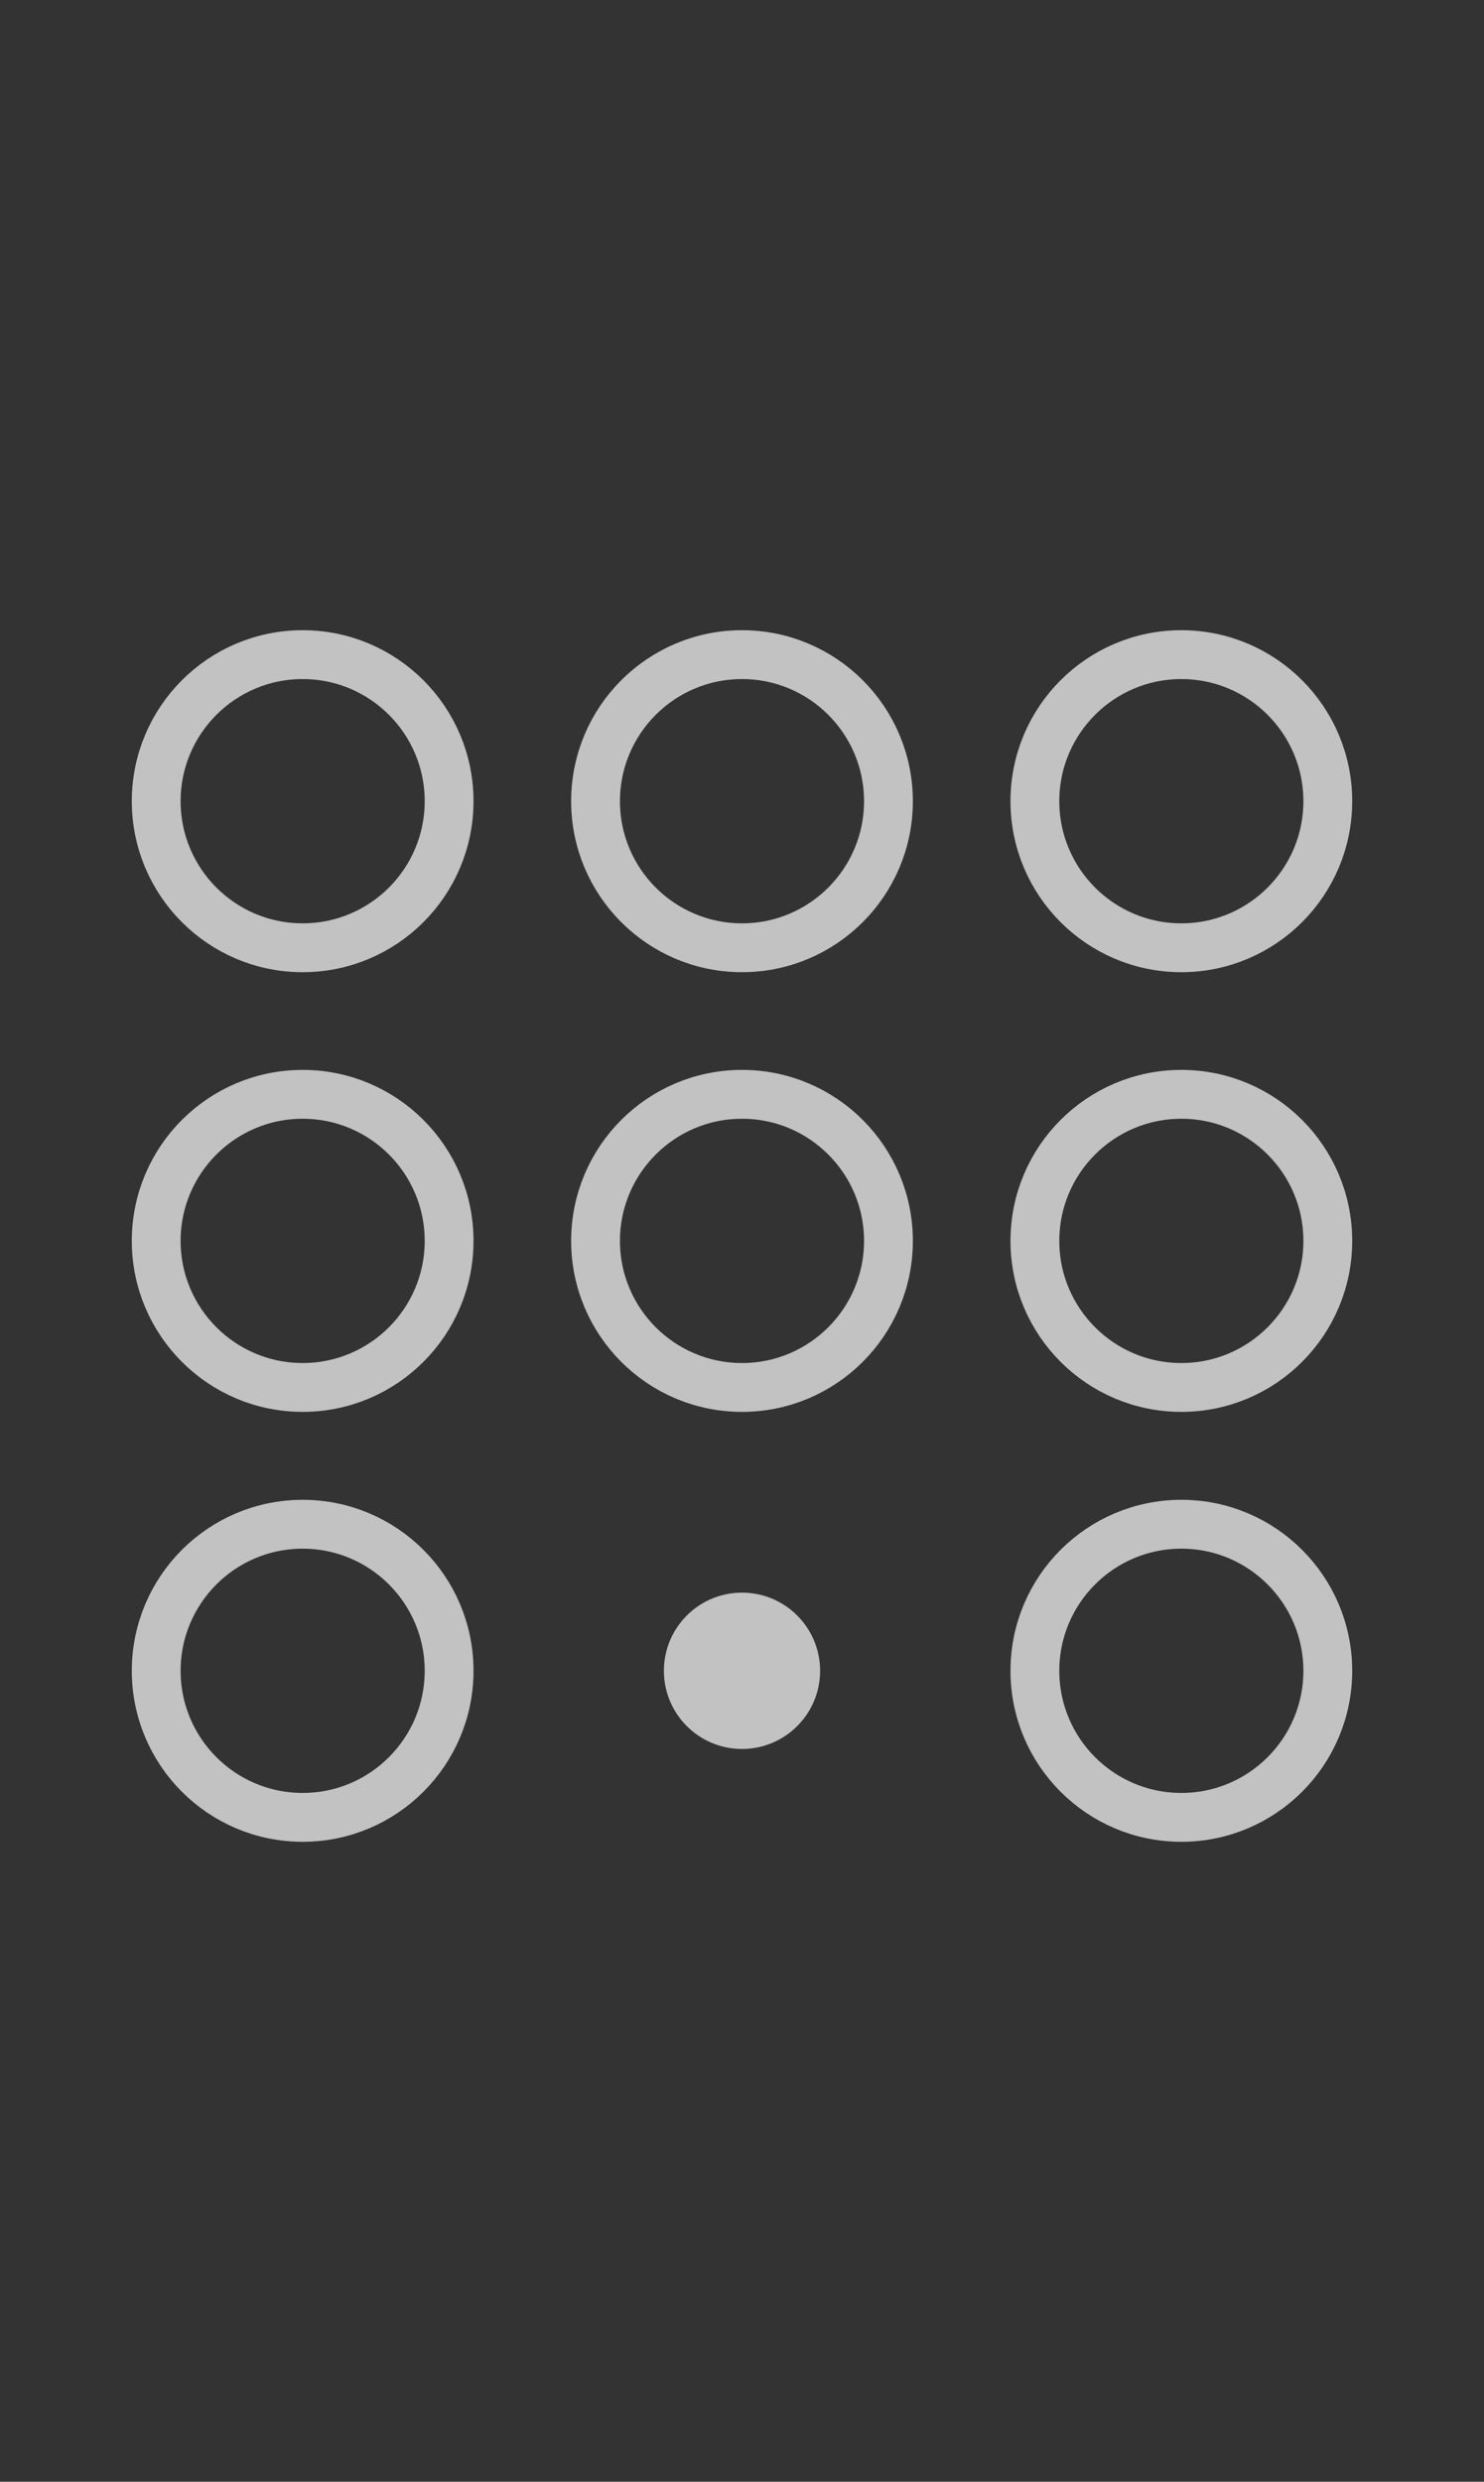 <?xml version="1.0" encoding="utf-8"?>
<!-- Generator: Adobe Illustrator 18.1.1, SVG Export Plug-In . SVG Version: 6.00 Build 0)  -->
<svg version="1.1" id="Layer_1" xmlns="http://www.w3.org/2000/svg" xmlns:xlink="http://www.w3.org/1999/xlink" x="0px" y="0px"
	 viewBox="0 0 15.2 25.4" enable-background="new 0 0 15.2 25.4" xml:space="preserve">
<rect x="0" y="0" width="15.2" height="25.4" fill="#333333" stroke="none"/>
<g opacity="0.7">
	<path fill="#FFFFFF" d="M-37.3,20.2c-0.1,0-0.2-0.1-0.3-0.1c0-0.1-1.1-1.4-2.1-3.3c-0.6-1.1-1.1-2.3-1.5-3.3
		c-0.4-1.4-0.7-2.6-0.7-3.8c0-2.5,2-4.5,4.5-4.5s4.5,2,4.5,4.5c0,1.2-0.2,2.4-0.7,3.8c-0.4,1.1-0.8,2.2-1.5,3.3
		c-1,1.9-2.1,3.3-2.1,3.3C-37,20.1-37.2,20.2-37.3,20.2L-37.3,20.2z M-37.3,5.8c-2.1,0-3.8,1.7-3.8,3.8c0,2.5,1.1,5.1,2,6.8
		c0.7,1.3,1.4,2.3,1.8,2.8c0.4-0.5,1.1-1.5,1.8-2.8c0.9-1.7,2-4.3,2-6.8C-33.5,7.5-35.2,5.8-37.3,5.8z"/>
	<path fill="#FFFFFF" d="M-37.3,11.8c-1.3,0-2.3-1-2.3-2.3s1-2.3,2.3-2.3c1.3,0,2.3,1,2.3,2.3S-36,11.8-37.3,11.8z M-37.3,8
		c-0.8,0-1.5,0.7-1.5,1.5s0.7,1.5,1.5,1.5c0.8,0,1.5-0.7,1.5-1.5S-36.4,8-37.3,8z"/>
</g>
<g opacity="0.7">
	<path fill="#FFFFFF" stroke="#FFFFFF" stroke-width="0.25" stroke-miterlimit="10" d="M-21.8,12.6c0,3.7,3,6.7,6.7,6.7
		s6.7-3,6.7-6.7s-3-6.7-6.7-6.7S-21.8,8.9-21.8,12.6z M-21.3,12.6c0-3.4,2.8-6.2,6.2-6.2s6.2,2.8,6.2,6.2s-2.8,6.2-6.2,6.2
		S-21.3,16-21.3,12.6z"/>
	<path fill="#FFFFFF" stroke="#FFFFFF" stroke-width="0.25" stroke-miterlimit="10" d="M-15.4,7.5v5.3c0,0.1,0.1,0.2,0.2,0.2h3.5
		c0.1,0,0.2-0.1,0.2-0.2s-0.1-0.2-0.2-0.2h-3.3V7.5c0-0.1-0.1-0.2-0.2-0.2C-15.3,7.3-15.4,7.4-15.4,7.5z"/>
</g>
<g>
	<circle opacity="0.7" fill="none" stroke="#FFFFFF" stroke-width="0.5" stroke-miterlimit="10" cx="7.6" cy="8.2" r="1.5"/>
	<circle opacity="0.7" fill="none" stroke="#FFFFFF" stroke-width="0.5" stroke-miterlimit="10" cx="3.1" cy="8.2" r="1.5"/>
	<circle opacity="0.7" fill="none" stroke="#FFFFFF" stroke-width="0.5" stroke-miterlimit="10" cx="12.1" cy="8.2" r="1.5"/>
	<circle opacity="0.7" fill="none" stroke="#FFFFFF" stroke-width="0.5" stroke-miterlimit="10" cx="7.6" cy="12.7" r="1.5"/>
	<circle opacity="0.7" fill="none" stroke="#FFFFFF" stroke-width="0.5" stroke-miterlimit="10" cx="3.1" cy="12.7" r="1.5"/>
	<circle opacity="0.7" fill="none" stroke="#FFFFFF" stroke-width="0.5" stroke-miterlimit="10" cx="12.1" cy="12.7" r="1.5"/>
	<circle opacity="0.7" fill="#FFFFFF" cx="7.6" cy="17.1" r="0.8"/>
	<circle opacity="0.7" fill="none" stroke="#FFFFFF" stroke-width="0.5" stroke-miterlimit="10" cx="3.1" cy="17.1" r="1.5"/>
	<circle opacity="0.7" fill="none" stroke="#FFFFFF" stroke-width="0.5" stroke-miterlimit="10" cx="12.1" cy="17.1" r="1.5"/>
</g>
<g>
</g>
<g>
</g>
<g>
</g>
<g>
</g>
<g>
</g>
<g>
</g>
</svg>
